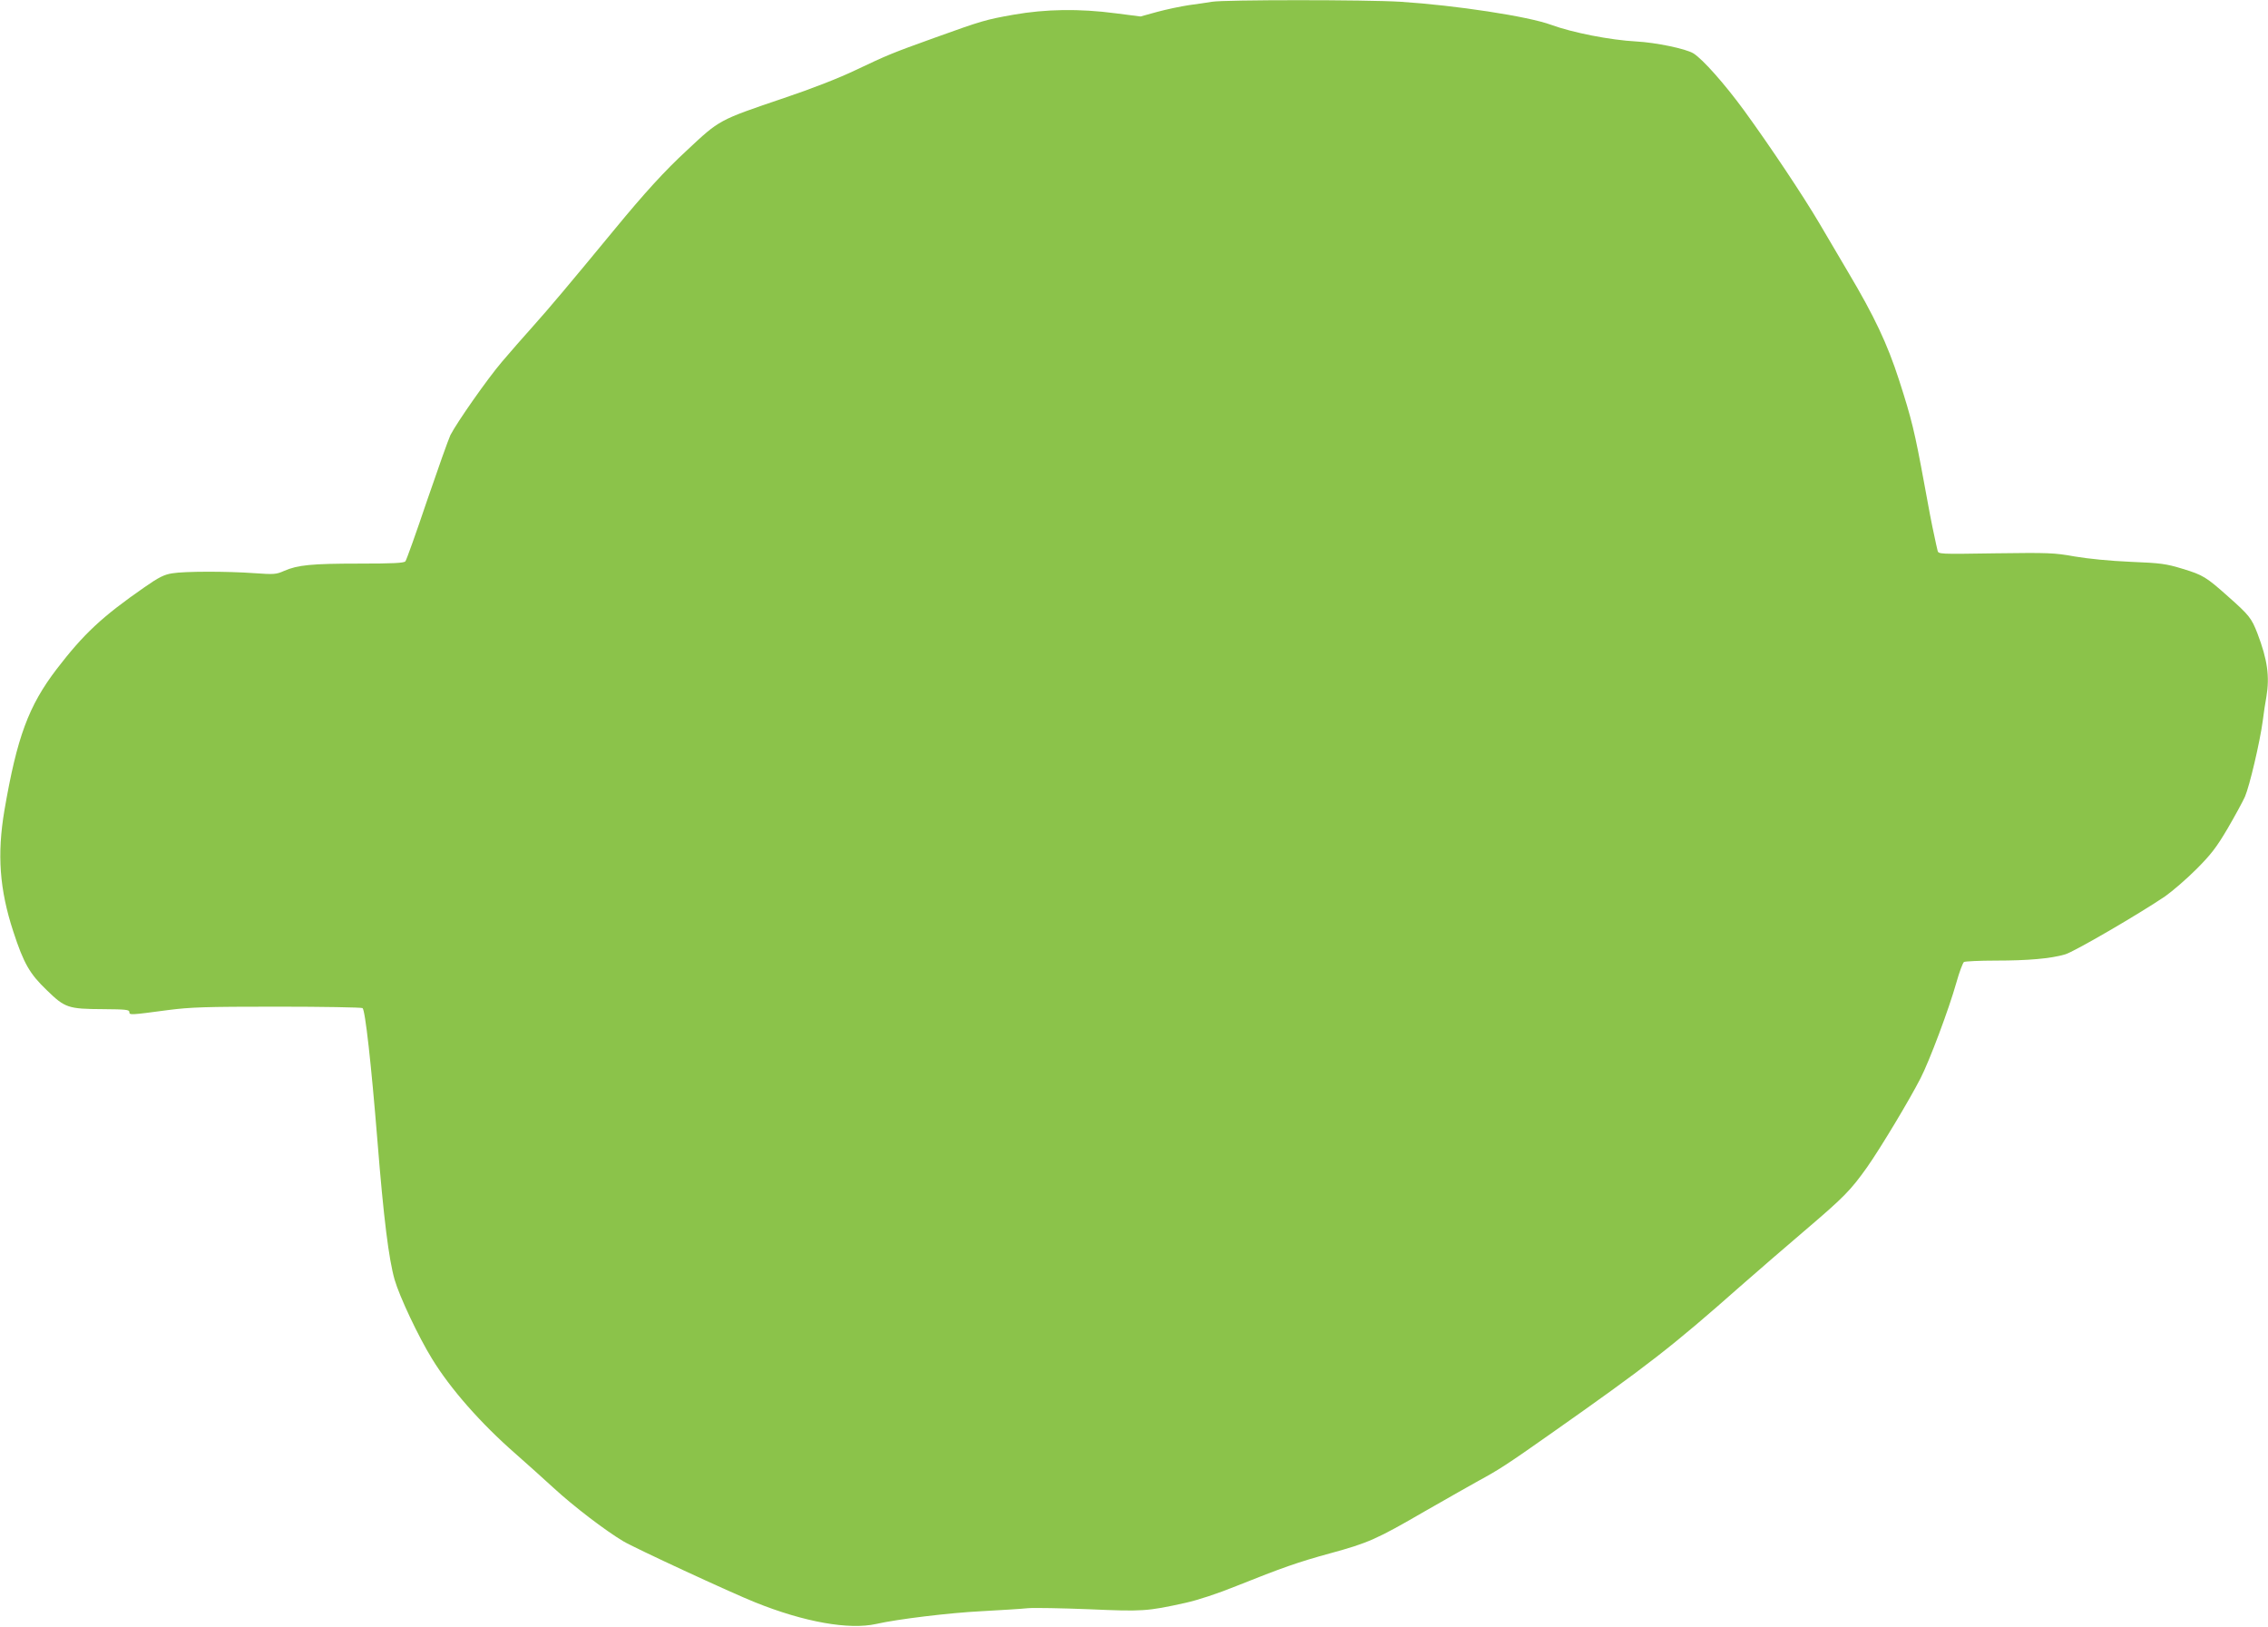 <?xml version="1.0" standalone="no"?>
<!DOCTYPE svg PUBLIC "-//W3C//DTD SVG 20010904//EN"
 "http://www.w3.org/TR/2001/REC-SVG-20010904/DTD/svg10.dtd">
<svg version="1.0" xmlns="http://www.w3.org/2000/svg"
 width="1280pt" height="918pt" viewBox="0 0 1280 918"
 preserveAspectRatio="xMidYMid meet">
<g transform="translate(0,918) scale(0.1,-0.1)"
fill="#8bc34a" stroke="none">
<path d="M6840 9170 c-25 -4 -83 -13 -130 -19 -47 -7 -127 -24 -179 -38 l-94
-26 -141 18 c-204 27 -394 24 -576 -8 -158 -28 -178 -34 -445 -130 -242 -87
-266 -97 -445 -182 -96 -46 -250 -106 -405 -158 -371 -126 -362 -121 -549
-296 -123 -113 -241 -243 -404 -441 -263 -319 -370 -446 -463 -550 -52 -58
-131 -148 -175 -200 -83 -97 -255 -343 -292 -415 -11 -23 -70 -189 -132 -370
-61 -181 -116 -335 -122 -342 -8 -10 -70 -13 -262 -13 -269 0 -346 -8 -422
-41 -45 -20 -57 -21 -169 -13 -154 11 -394 11 -464 -1 -44 -7 -75 -22 -155
-78 -241 -167 -344 -264 -496 -462 -159 -208 -224 -384 -295 -797 -42 -248
-28 -446 50 -684 59 -181 93 -239 189 -331 103 -100 120 -106 318 -107 127 -1
148 -3 148 -16 0 -18 3 -18 220 11 125 16 206 19 615 19 258 0 475 -4 481 -8
15 -10 49 -314 84 -747 35 -438 64 -669 97 -785 27 -94 133 -320 212 -448 103
-168 274 -363 471 -535 63 -56 160 -142 215 -193 113 -104 290 -239 392 -300
61 -37 614 -293 745 -345 278 -112 530 -156 683 -122 118 27 414 63 595 72
107 6 225 13 262 17 36 3 191 0 345 -6 301 -13 326 -12 543 36 72 16 181 52
290 96 255 102 346 134 525 183 217 59 264 80 535 237 129 74 267 152 305 173
114 62 158 90 405 264 552 388 688 494 1075 836 94 82 256 223 360 311 224
191 259 227 353 359 77 110 238 378 301 501 51 99 161 393 202 539 17 61 37
113 43 117 6 4 88 8 181 8 180 0 308 11 390 35 50 14 419 229 565 328 41 29
120 97 175 152 82 82 114 123 177 230 42 72 86 153 98 180 26 60 84 307 100
425 6 47 15 109 21 139 19 114 6 209 -51 358 -33 85 -46 102 -166 208 -122
109 -142 121 -254 155 -95 29 -123 33 -295 40 -117 5 -238 17 -315 30 -117 21
-147 22 -448 18 -322 -5 -322 -5 -327 16 -3 11 -12 53 -20 91 -9 39 -34 167
-55 286 -54 294 -71 364 -142 584 -67 207 -140 361 -288 610 -45 77 -118 201
-162 275 -92 156 -276 432 -425 637 -110 150 -233 289 -286 322 -43 26 -211
61 -322 67 -148 8 -361 50 -481 94 -130 48 -539 110 -849 130 -191 12 -996 12
-1065 0z"/>
</g>
</svg>
